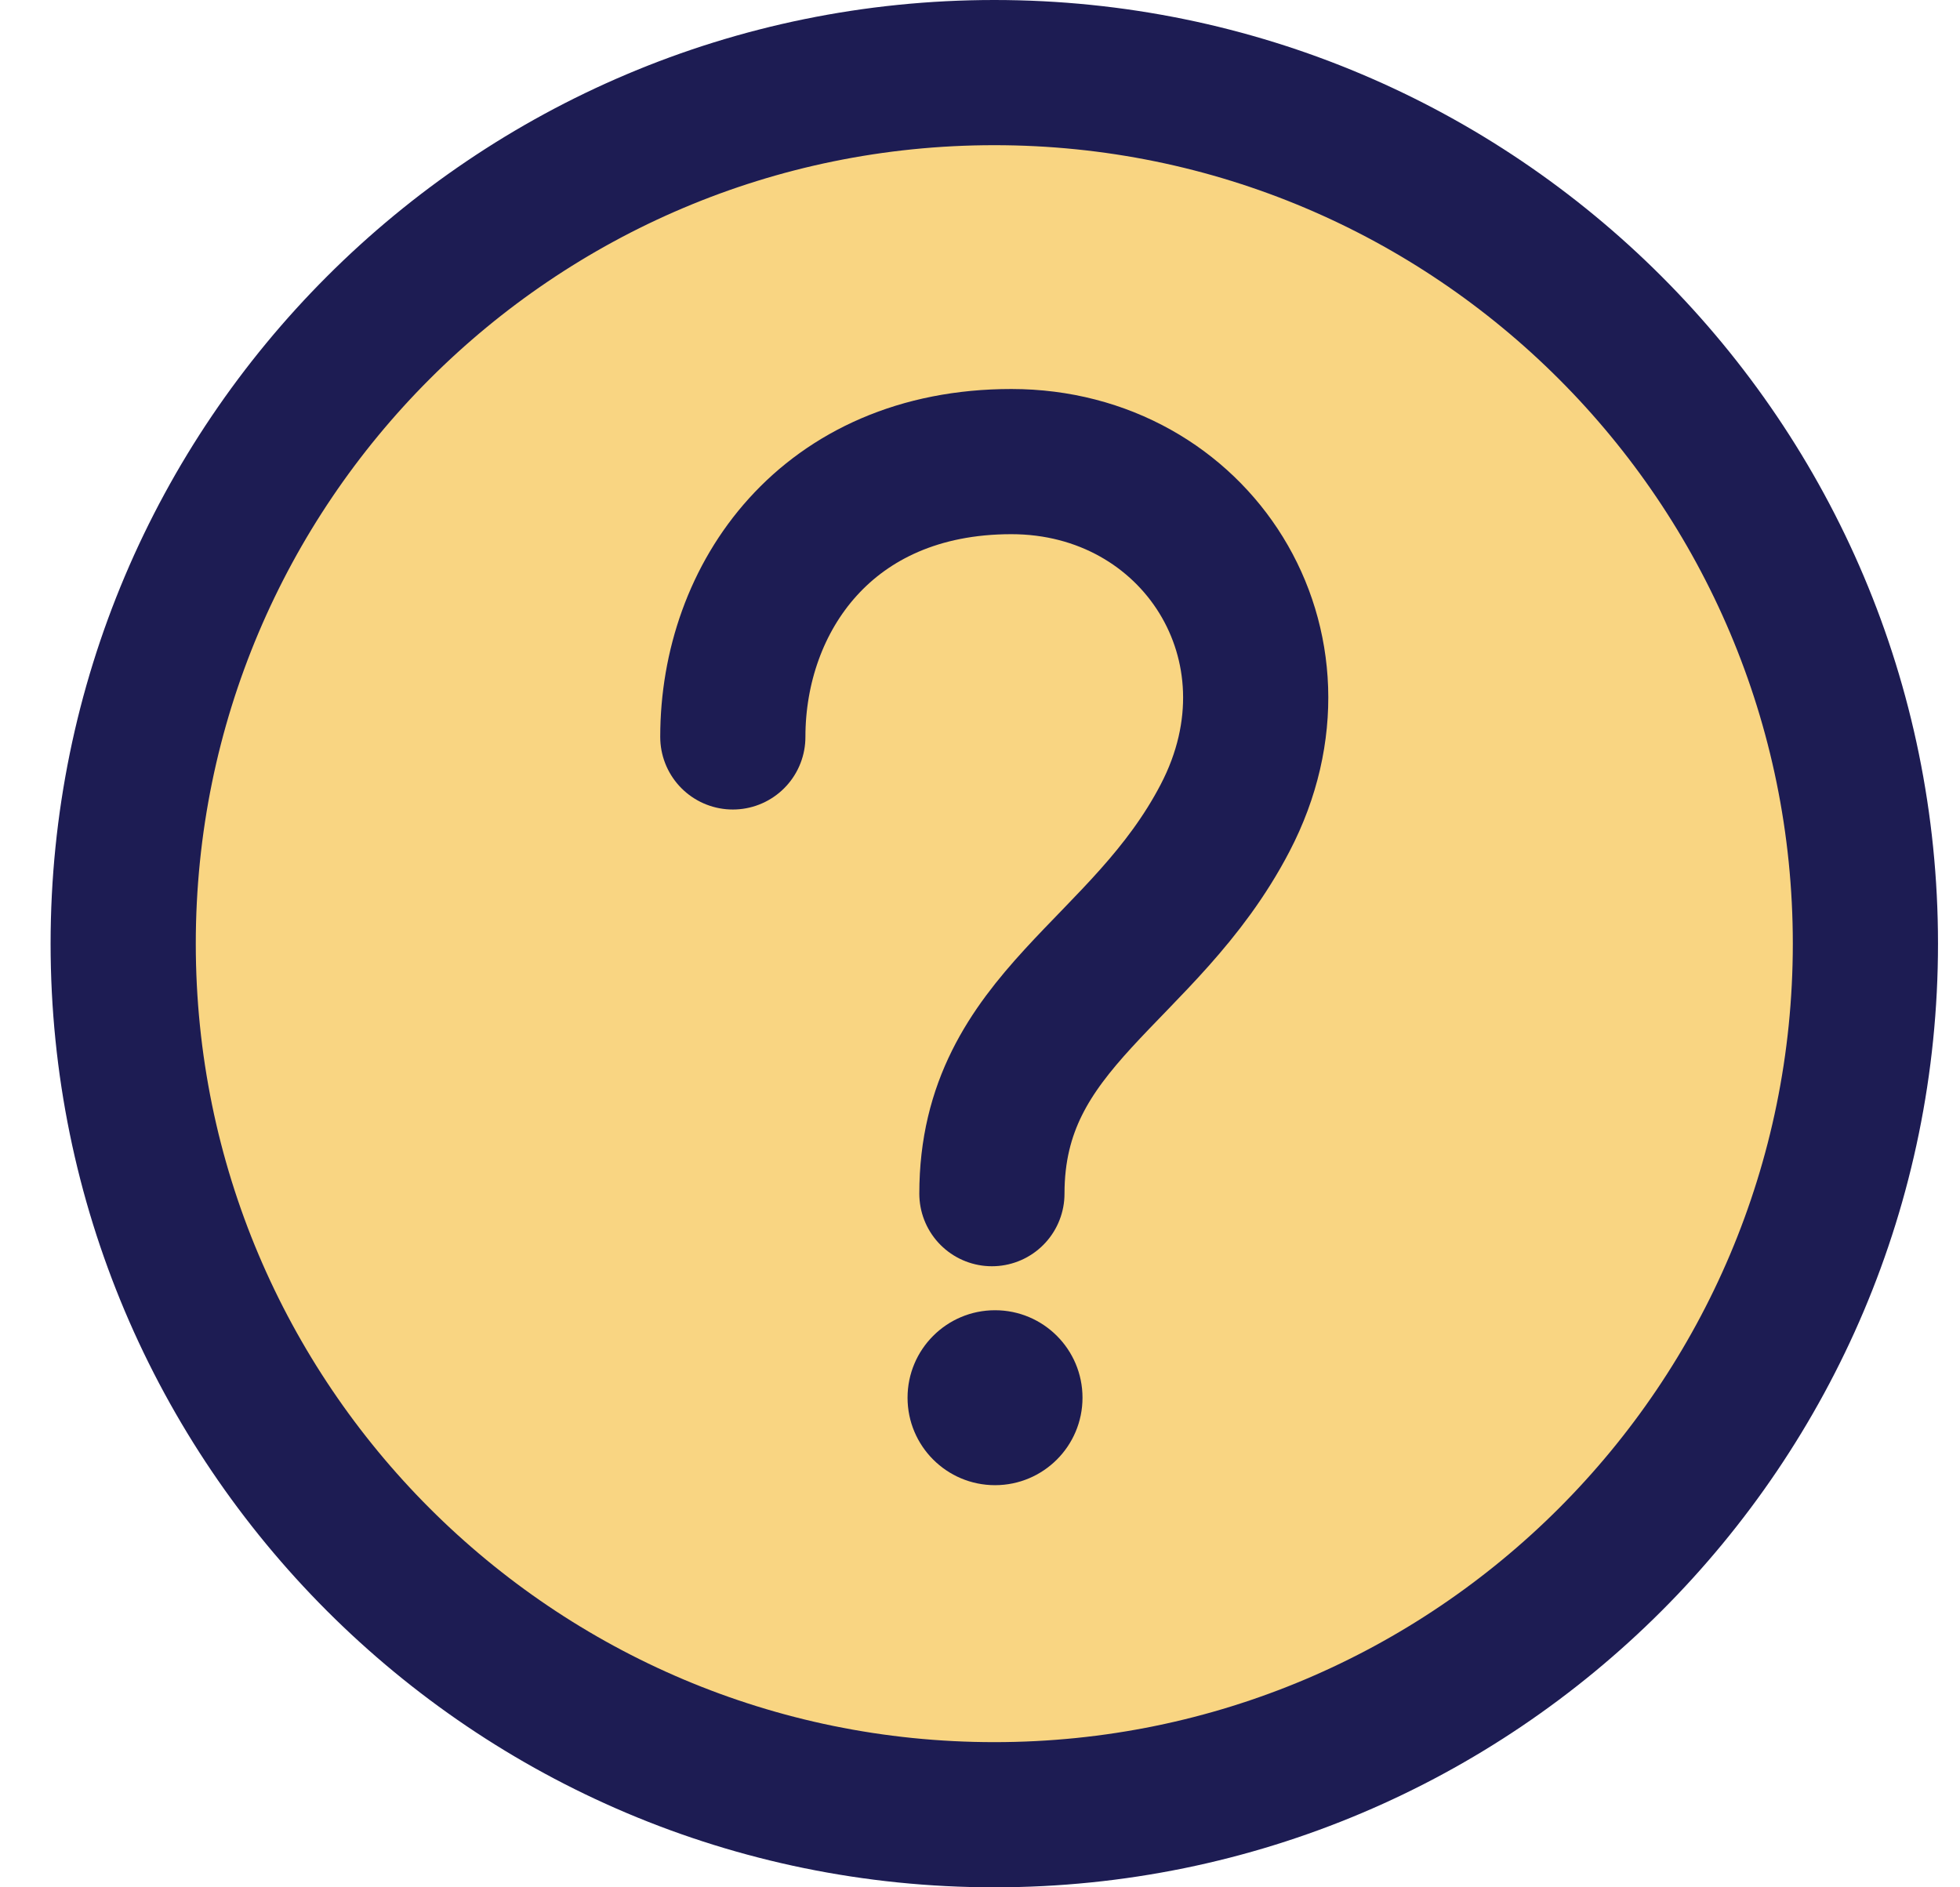 <svg width="27" height="26" viewBox="0 0 27 26" fill="none" xmlns="http://www.w3.org/2000/svg">
<path d="M25.697 13C25.697 6.373 20.324 1 13.697 1C7.069 1 1.697 6.373 1.697 13C1.697 19.627 7.069 25 13.697 25C20.324 25 25.697 19.627 25.697 13Z" fill="#F9D582" stroke="#1D1C53" stroke-width="2" stroke-miterlimit="10"/>
<circle cx="13.707" cy="19.255" r="1.205" fill="#1D1C53"/>
<path d="M10.095 10.152C10.095 8.233 11.389 6.359 13.932 6.359C16.476 6.359 18.113 8.895 16.877 11.267C15.762 13.409 13.664 14.033 13.664 16.444" stroke="#1D1C53" stroke-width="2" stroke-linecap="round"/>
</svg>
